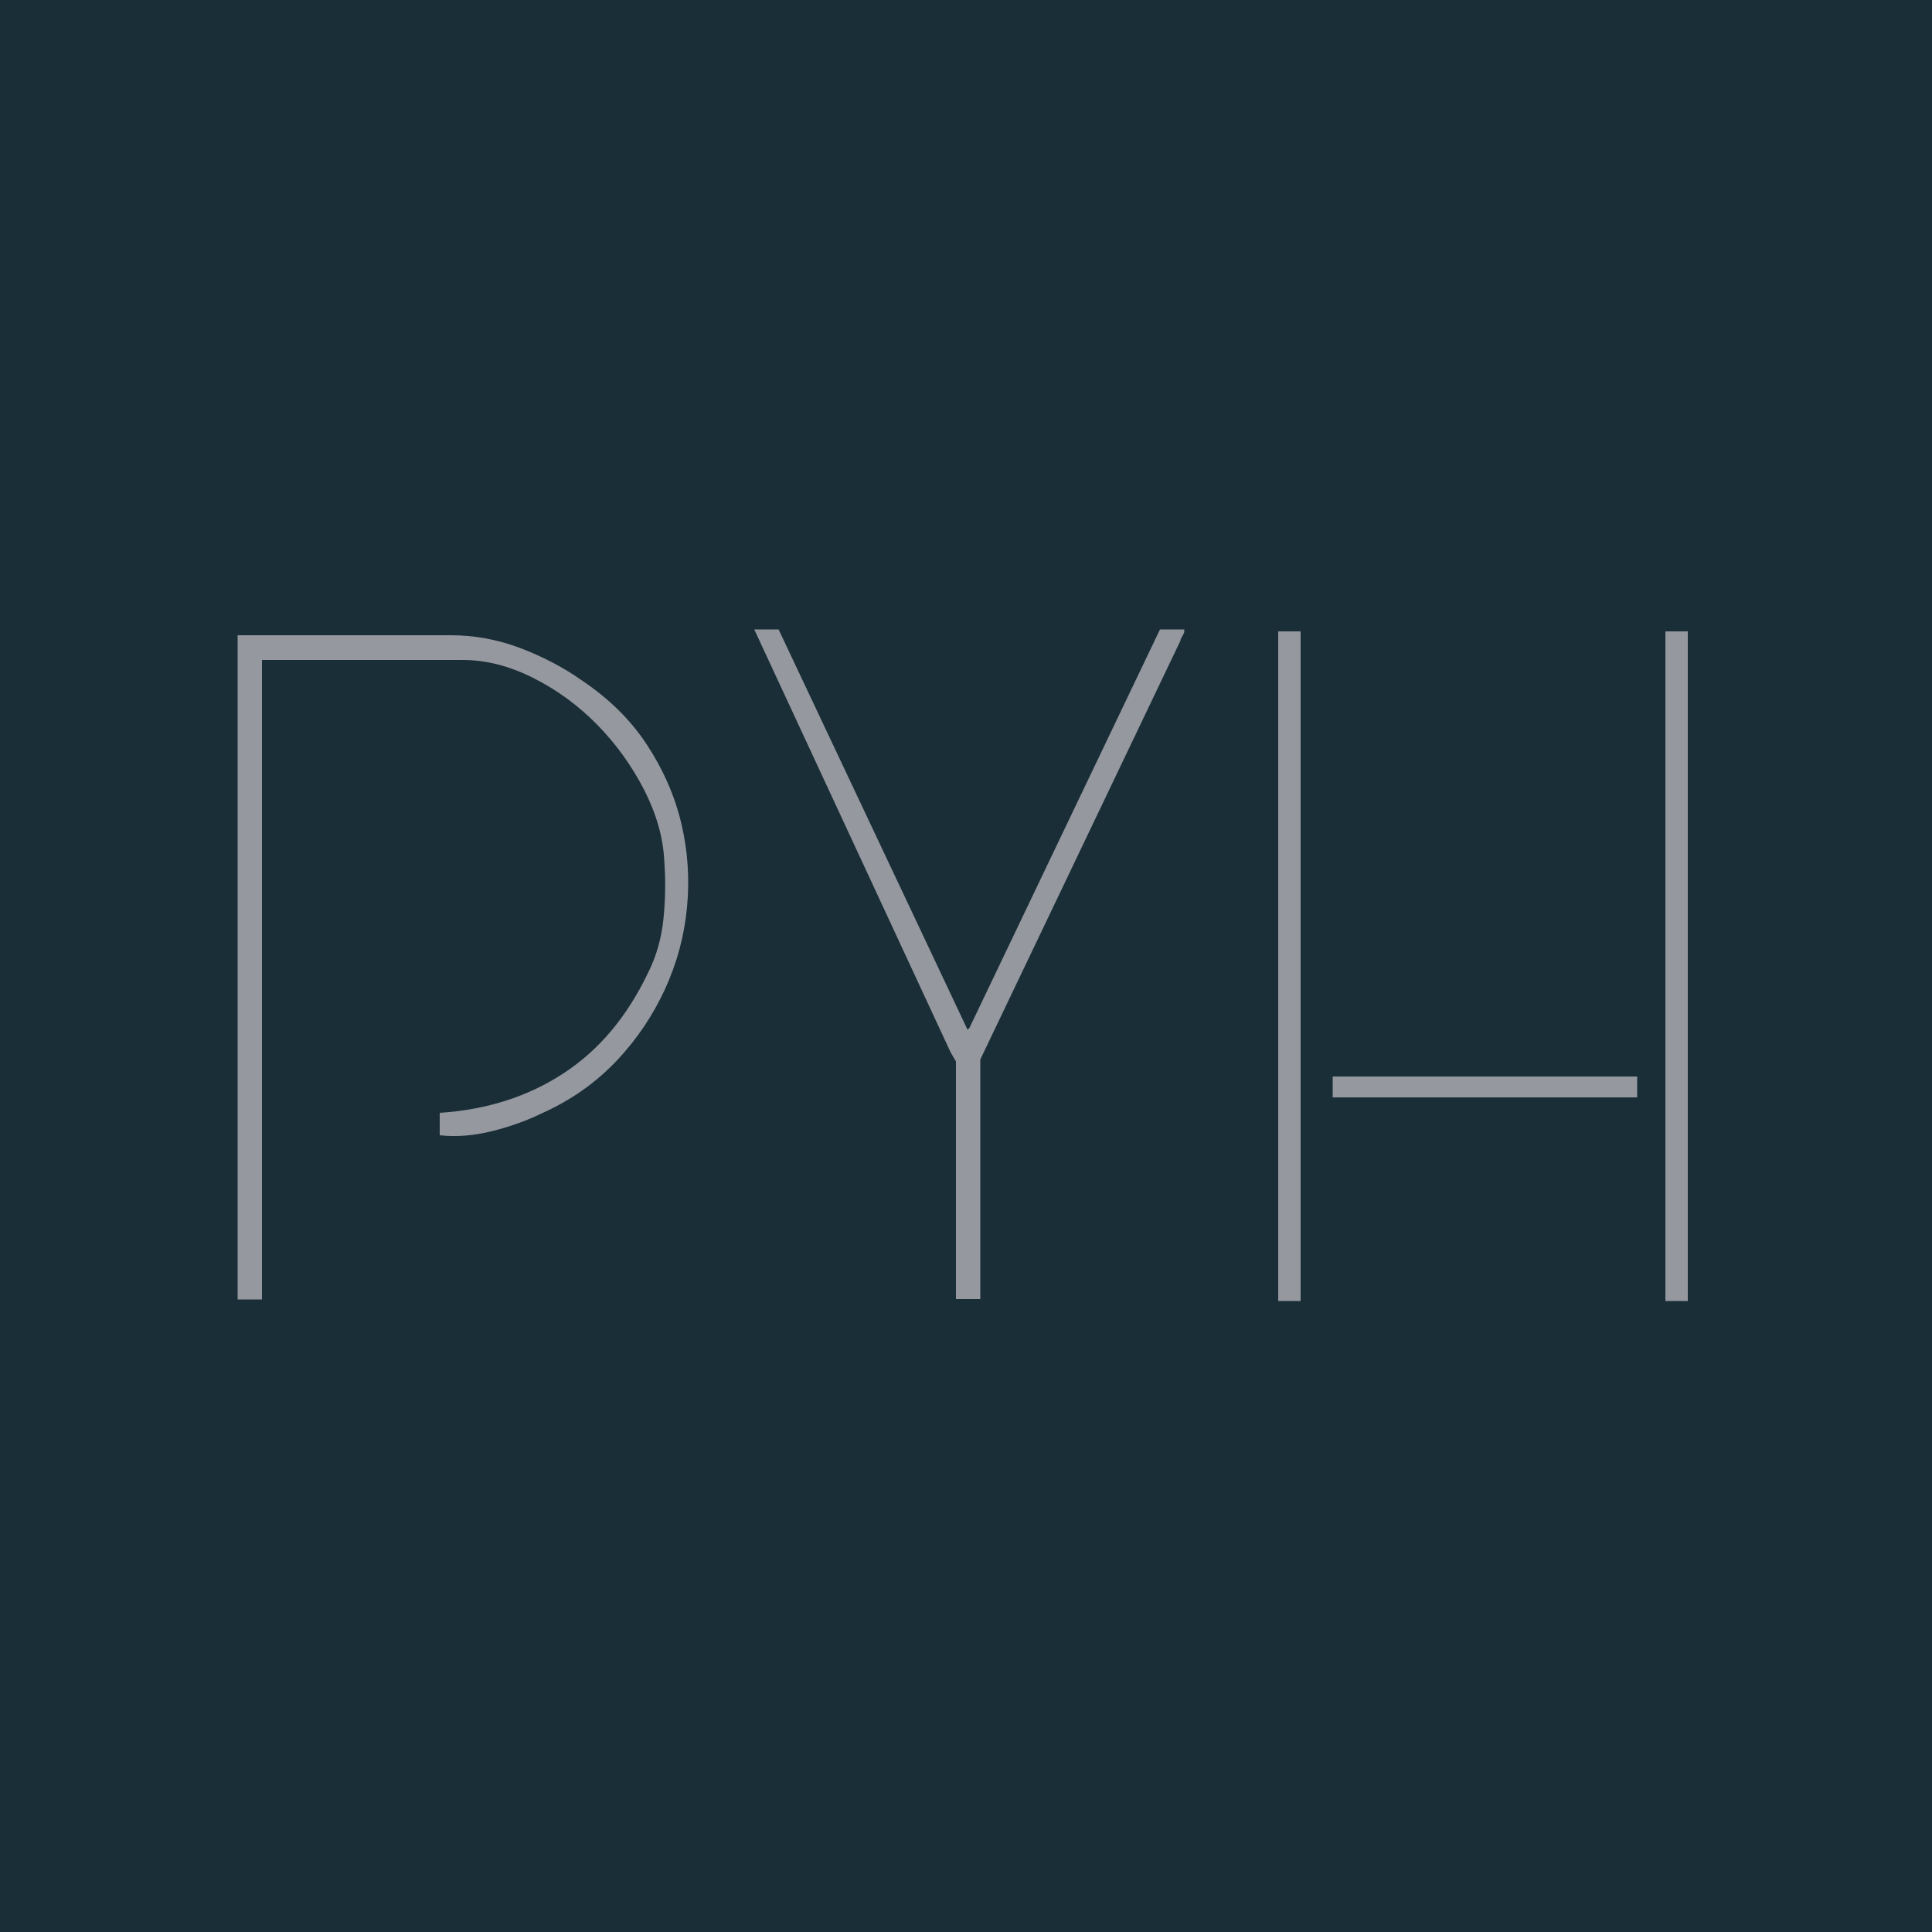 <?xml version="1.0" encoding="UTF-8"?> <svg xmlns="http://www.w3.org/2000/svg" xmlns:xlink="http://www.w3.org/1999/xlink" version="1.1" id="Ebene_1" x="0px" y="0px" viewBox="0 0 500 500" style="enable-background:new 0 0 500 500;" xml:space="preserve"> <style type="text/css"> .st0{fill-rule:evenodd;clip-rule:evenodd;fill:#1A2E37;} .st1{fill-rule:evenodd;clip-rule:evenodd;fill:#95989F;} </style> <rect class="st0" width="500" height="500"></rect> <path class="st1" d="M116.6,164.4c6.2,0,12.2,1.1,18,3.3c5.8,2.2,11.2,5,16,8.4c7,4.7,12.6,10.2,16.8,16.6 c4.2,6.4,7.2,13.2,8.9,20.3s2.2,14.4,1.5,21.8c-0.7,7.4-2.6,14.4-5.7,21.2c-3.1,6.7-7.2,12.9-12.5,18.5 c-5.3,5.6-11.6,10.1-19.1,13.5c-3.9,1.9-8.2,3.5-13,4.7c-4.8,1.2-9.4,1.6-13.7,1.1v-5.8c12.2-0.8,22.8-4.2,32-10.2 c9.2-6,16.4-14.6,21.8-25.8c2.3-4.5,3.6-9.3,4.1-14.2c0.5-4.9,0.6-10,0.2-15.2c-0.3-6-2.1-12.1-5.2-18.2 c-3.2-6.2-7.2-11.8-12.1-16.8s-10.5-9.1-16.7-12.2c-6.2-3.1-12.2-4.6-18.2-4.6H67.8v165.5h-6.3V164.4H116.6L116.6,164.4z M246,272.3 l-50.8-109.4h6.3l48.9,103.6l0.5-0.5l49.3-103.1h6.3v0.5c0,0.3-0.2,0.7-0.5,1.2c-0.3,0.5-0.5,0.9-0.5,1.2l-51.8,108.4v62h-6.3v-61.5 L246,272.3L246,272.3z M336.6,163.4v173.3h-5.8V163.4H336.6L336.6,163.4z M436.8,163.4v173.3h-5.8V163.4H436.8L436.8,163.4z M423.7,278.6v5.4h-78.8v-5.4H423.7z"></path> </svg> 